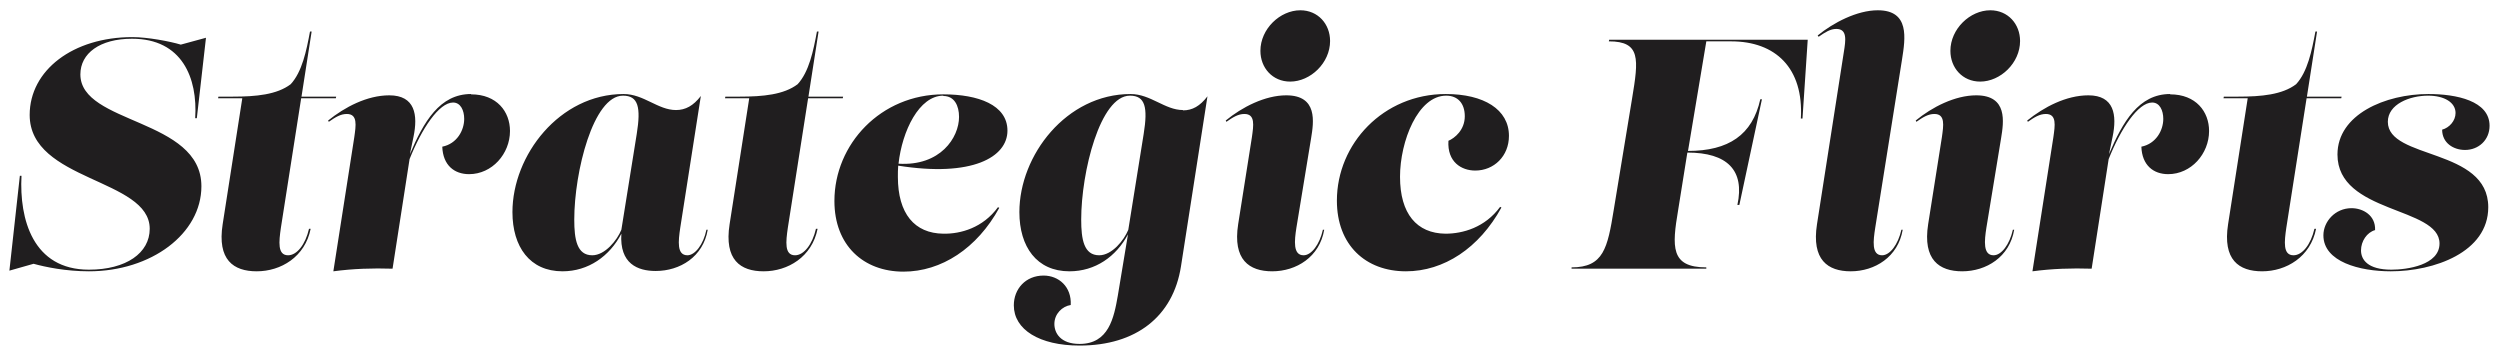 <svg xmlns="http://www.w3.org/2000/svg" width="214" height="30" viewBox="0 0 214 30" fill="none"><path d="M7.608 23.224C5.648 23.224 3.884 22.86 2.876 22.58L0.804 23.168L1.7 15.048H1.84C1.644 18.772 2.82 23.084 7.608 23.084C10.8 23.084 12.816 21.656 12.816 19.584C12.816 15.272 2.54 15.524 2.54 9.84C2.54 6.004 6.264 3.176 11.332 3.176C12.62 3.176 14.552 3.54 15.476 3.82L17.632 3.232L16.848 10.12H16.708C16.932 6.676 15.588 3.316 11.304 3.316C8.532 3.316 6.88 4.576 6.88 6.368C6.88 10.652 17.24 10.12 17.24 15.944C17.24 20.004 12.956 23.224 7.608 23.224ZM28.748 8.412H25.78L24.044 19.5C23.876 20.676 23.736 21.852 24.66 21.852C25.416 21.852 26.144 20.928 26.452 19.584H26.592C26.116 21.992 24.044 23.224 21.972 23.224C19.984 23.224 18.584 22.244 19.06 19.192L20.74 8.412H18.668L18.696 8.272H19.928C21.916 8.272 23.708 8.104 24.884 7.208C25.864 6.144 26.228 4.352 26.536 2.7H26.676L25.808 8.272H28.776L28.748 8.412ZM40.323 8.048V8.076C42.535 8.076 43.655 9.56 43.655 11.212C43.655 13.172 42.115 14.908 40.155 14.908C38.895 14.908 37.915 14.152 37.859 12.556C39.119 12.304 39.735 11.156 39.735 10.176C39.735 9.448 39.427 8.776 38.783 8.776C37.579 8.776 36.095 11.016 35.059 13.62L33.603 23C31.895 22.944 30.215 23 28.535 23.224L30.327 11.744C30.467 10.736 30.635 9.756 29.683 9.756C29.151 9.756 28.703 10.036 28.143 10.428L28.087 10.316C29.515 9.168 31.419 8.16 33.323 8.16C35.535 8.16 35.787 9.84 35.395 11.716L35.087 13.2C36.263 10.428 37.635 8.048 40.323 8.048ZM60.469 19.668H60.581C60.189 21.992 58.201 23.196 56.129 23.196C54.589 23.196 53.021 22.58 53.189 20.004C52.181 21.936 50.361 23.224 48.149 23.224C45.349 23.224 43.865 21.124 43.865 18.156C43.865 13.284 47.897 8.048 53.385 8.048C55.093 8.048 56.325 9.42 57.865 9.42C58.677 9.42 59.349 9.056 59.993 8.216L58.229 19.5C58.061 20.648 57.921 21.852 58.845 21.852C59.489 21.852 60.217 20.928 60.469 19.668ZM53.189 19.668L54.505 11.464C54.869 9.196 54.645 8.188 53.329 8.188C50.781 8.188 49.157 14.712 49.157 18.8C49.157 20.48 49.381 21.852 50.697 21.852C51.789 21.852 52.825 20.564 53.189 19.668ZM72.142 8.412H69.174L67.438 19.5C67.27 20.676 67.13 21.852 68.054 21.852C68.81 21.852 69.538 20.928 69.846 19.584H69.986C69.51 21.992 67.438 23.224 65.366 23.224C63.378 23.224 61.978 22.244 62.454 19.192L64.134 8.412H62.062L62.09 8.272H63.322C65.31 8.272 67.102 8.104 68.278 7.208C69.258 6.144 69.622 4.352 69.93 2.7H70.07L69.202 8.272H72.17L72.142 8.412ZM80.75 20.004C82.234 20.032 84.138 19.5 85.426 17.736L85.538 17.792C83.634 21.264 80.582 23.252 77.334 23.252C73.918 23.252 71.426 21.012 71.426 17.204C71.426 12.332 75.402 8.076 80.75 8.076C83.718 8.076 86.238 8.972 86.238 11.184C86.238 13.452 83.214 15.188 76.886 14.18C76.858 14.516 76.858 14.824 76.858 15.132C76.858 18.296 78.286 19.976 80.75 20.004ZM80.75 8.216V8.188C78.678 8.188 77.222 11.212 76.914 14.012C80.498 14.236 82.094 11.772 82.094 10.008C82.094 9.056 81.702 8.216 80.75 8.216ZM101.259 9.42V9.448C102.071 9.448 102.715 9.084 103.359 8.244L101.091 22.804C100.419 27.088 97.255 29.58 92.411 29.58C88.967 29.58 86.783 28.208 86.783 26.136C86.783 24.736 87.791 23.588 89.331 23.588C90.619 23.588 91.739 24.54 91.655 26.108C90.927 26.22 90.255 26.864 90.255 27.732C90.255 28.488 90.759 29.44 92.411 29.44C94.903 29.44 95.351 27.228 95.687 25.296L96.555 20.06C95.547 21.964 93.755 23.224 91.543 23.224C88.743 23.224 87.259 21.124 87.259 18.156C87.259 13.284 91.291 8.048 96.779 8.048C98.487 8.048 99.719 9.42 101.259 9.42ZM96.583 19.668L97.899 11.464C98.263 9.196 98.039 8.188 96.723 8.188C94.175 8.188 92.551 14.712 92.551 18.8C92.551 20.48 92.775 21.852 94.091 21.852C95.183 21.852 96.219 20.564 96.583 19.668ZM110.439 6.984C108.927 6.984 107.891 5.808 107.891 4.352C107.891 2.476 109.571 0.88 111.307 0.88C112.819 0.88 113.855 2.056 113.855 3.512C113.855 5.388 112.175 6.984 110.439 6.984ZM108.899 23.224C106.939 23.224 105.511 22.244 105.987 19.192L107.163 11.744C107.303 10.736 107.471 9.756 106.519 9.756C105.987 9.756 105.539 10.036 104.979 10.428L104.923 10.316C106.323 9.168 108.283 8.16 110.103 8.16C112.819 8.16 112.455 10.456 112.231 11.828L110.971 19.5C110.803 20.592 110.663 21.852 111.587 21.852C112.259 21.852 112.959 20.928 113.239 19.668H113.351C112.959 21.992 110.971 23.224 108.899 23.224ZM123.79 8.188C121.382 8.188 119.842 12.08 119.842 15.132C119.842 18.296 121.27 19.976 123.734 20.004C125.218 20.004 127.122 19.472 128.41 17.708L128.522 17.764C126.618 21.236 123.594 23.224 120.346 23.224C116.902 23.224 114.438 20.984 114.438 17.176C114.438 12.304 118.414 8.048 123.762 8.048C127.01 8.048 129.166 9.364 129.166 11.632C129.166 13.368 127.878 14.6 126.282 14.6C125.106 14.6 123.874 13.872 123.986 12.052C124.518 11.828 125.386 11.128 125.386 9.952C125.386 8.86 124.798 8.188 123.79 8.188ZM146.061 23H134.525V22.888C137.269 22.888 137.605 21.236 138.137 17.96L139.705 8.44C140.265 5.052 140.461 3.54 137.717 3.54L137.745 3.4H154.741L154.293 10.148H154.153C154.405 5.808 151.969 3.54 148.189 3.54H146.061L144.493 12.92C147.965 12.92 150.009 11.548 150.681 8.496H150.821L148.889 17.54H148.721C149.365 14.572 147.853 13.06 144.437 13.06L143.653 17.96C143.121 21.124 142.981 22.888 146.061 22.888V23ZM158.419 23.224C156.459 23.224 155.059 22.244 155.535 19.192L157.831 4.464C157.999 3.428 158.139 2.476 157.187 2.476C156.683 2.476 156.235 2.756 155.675 3.148L155.591 3.036C156.935 1.944 158.951 0.88 160.743 0.88C163.487 0.88 163.095 3.288 162.815 5.08L160.519 19.5C160.351 20.592 160.183 21.852 161.107 21.852C161.779 21.852 162.479 20.928 162.759 19.668H162.871C162.479 21.992 160.491 23.224 158.419 23.224ZM169.502 6.984C167.99 6.984 166.954 5.808 166.954 4.352C166.954 2.476 168.634 0.88 170.37 0.88C171.882 0.88 172.918 2.056 172.918 3.512C172.918 5.388 171.238 6.984 169.502 6.984ZM167.962 23.224C166.002 23.224 164.574 22.244 165.05 19.192L166.226 11.744C166.366 10.736 166.534 9.756 165.582 9.756C165.05 9.756 164.602 10.036 164.042 10.428L163.986 10.316C165.386 9.168 167.346 8.16 169.166 8.16C171.882 8.16 171.518 10.456 171.294 11.828L170.034 19.5C169.866 20.592 169.726 21.852 170.65 21.852C171.322 21.852 172.022 20.928 172.302 19.668H172.414C172.022 21.992 170.034 23.224 167.962 23.224ZM185.765 8.048V8.076C187.977 8.076 189.097 9.56 189.097 11.212C189.097 13.172 187.557 14.908 185.597 14.908C184.337 14.908 183.357 14.152 183.301 12.556C184.561 12.304 185.177 11.156 185.177 10.176C185.177 9.448 184.869 8.776 184.225 8.776C183.021 8.776 181.537 11.016 180.501 13.62L179.045 23C177.337 22.944 175.657 23 173.977 23.224L175.769 11.744C175.909 10.736 176.077 9.756 175.125 9.756C174.593 9.756 174.145 10.036 173.585 10.428L173.529 10.316C174.957 9.168 176.861 8.16 178.765 8.16C180.977 8.16 181.229 9.84 180.837 11.716L180.529 13.2C181.705 10.428 183.077 8.048 185.765 8.048ZM200.412 8.412H197.444L195.708 19.5C195.54 20.676 195.4 21.852 196.324 21.852C197.08 21.852 197.808 20.928 198.116 19.584H198.256C197.78 21.992 195.708 23.224 193.636 23.224C191.648 23.224 190.248 22.244 190.724 19.192L192.404 8.412H190.332L190.36 8.272H191.592C193.58 8.272 195.372 8.104 196.548 7.208C197.528 6.144 197.892 4.352 198.2 2.7H198.34L197.472 8.272H200.44L200.412 8.412ZM204.651 23.224C201.991 23.224 198.883 22.412 198.883 20.144C198.883 18.968 199.891 17.82 201.291 17.82C202.271 17.82 203.363 18.436 203.307 19.696C202.607 19.892 202.103 20.648 202.103 21.432C202.103 22.216 202.663 23.084 204.707 23.084C206.051 23.084 208.823 22.692 208.823 20.844C208.823 17.68 200.087 18.296 200.087 13.228C200.087 9.784 204.203 8.048 207.871 8.048C210.279 8.048 213.107 8.636 213.107 10.764C213.107 11.996 212.155 12.836 211.007 12.836C210.027 12.836 209.047 12.248 209.047 11.1C209.663 10.932 210.195 10.344 210.195 9.672C210.195 8.776 209.243 8.188 207.843 8.188C206.275 8.188 204.399 8.916 204.399 10.428C204.399 13.676 212.995 12.64 212.995 17.736C212.995 21.6 208.347 23.224 204.651 23.224Z" fill="#201E1F"></path></svg>